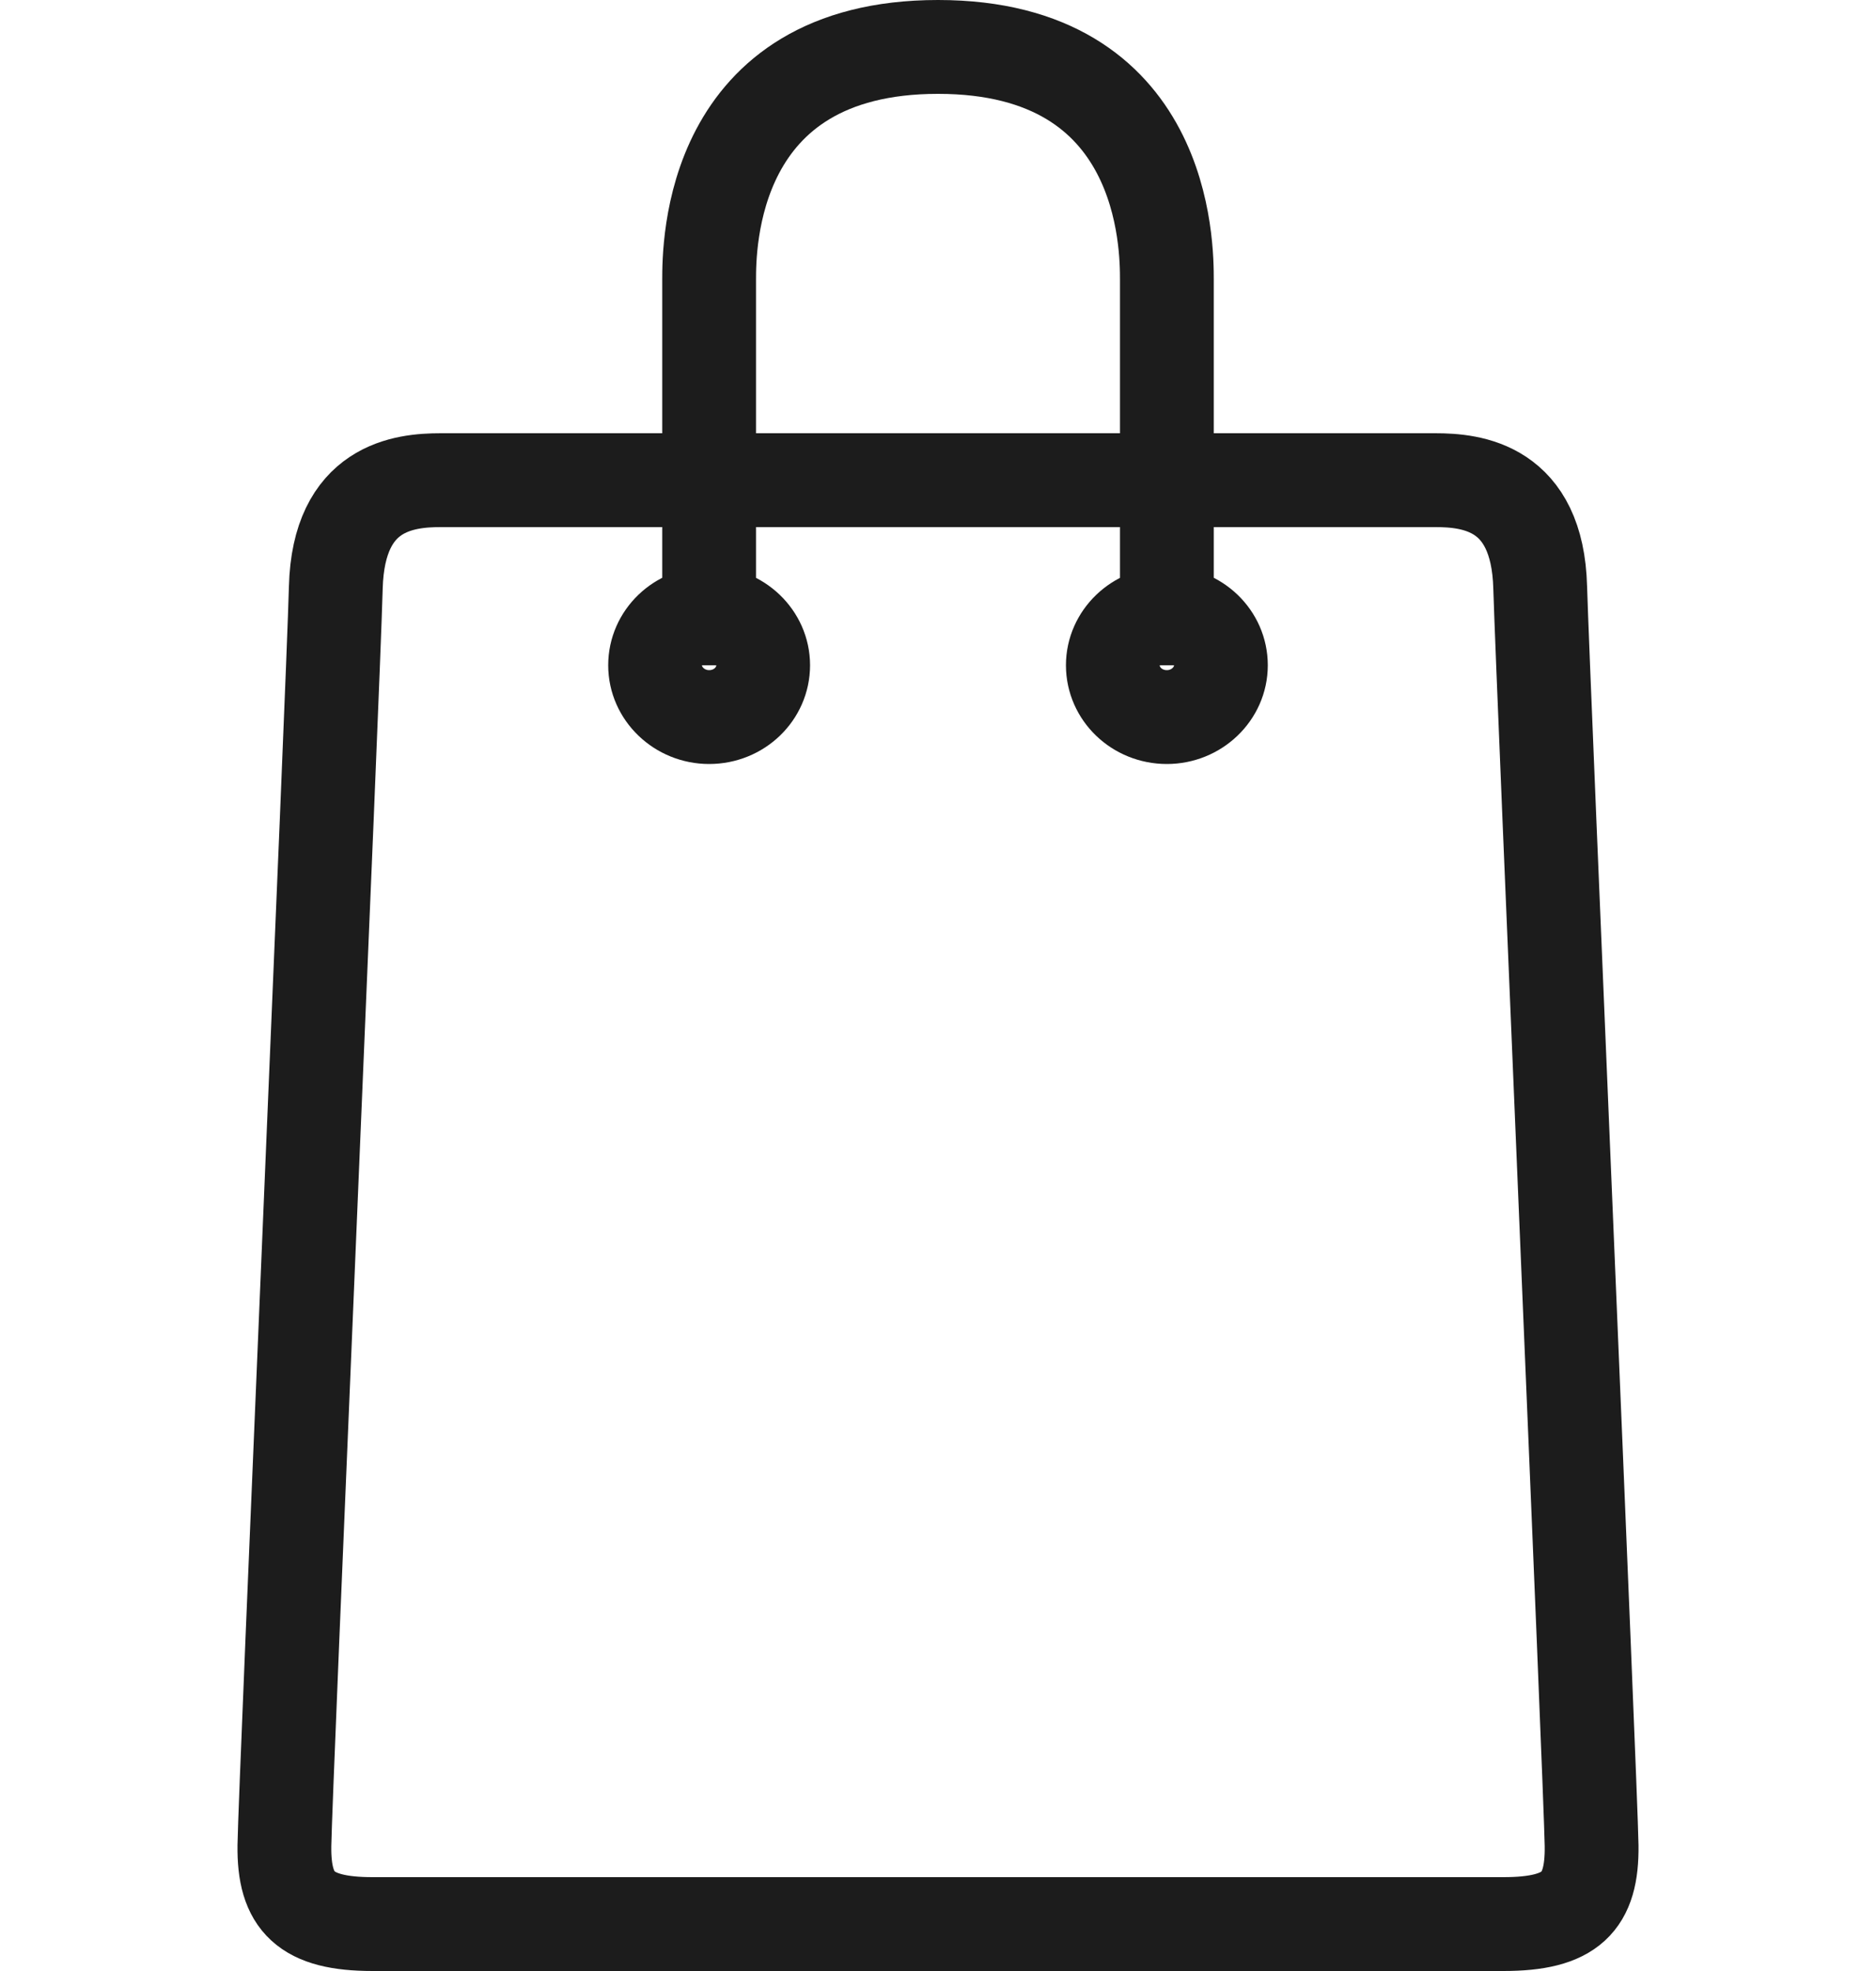 <?xml version="1.0" encoding="UTF-8" standalone="no"?>
<!-- Created with Inkscape (http://www.inkscape.org/) -->

<svg
   width="5in"
   height="5.25in"
   viewBox="0 0 5 5.25"
   version="1.1"
   id="svg5"
   xmlns="http://www.w3.org/2000/svg"
   xmlns:svg="http://www.w3.org/2000/svg">
  <defs
     id="defs2">
    <linearGradient
       id="SVGID_1_"
       y2="527.52"
       gradientUnits="userSpaceOnUse"
       x2="435.6"
       gradientTransform="matrix(0.01,-9.281253e-4,9.281253e-4,0.01,2.71,3.987)"
       y1="429.06"
       x1="178.35">
      <stop
         id="stop6"
         style="stop-color:#D6D6D6"
         offset="0" />
      <stop
         id="stop8"
         style="stop-color:#D9D9D9"
         offset=".032" />
      <stop
         id="stop10"
         style="stop-color:#EAEAE9"
         offset=".232" />
      <stop
         id="stop12"
         style="stop-color:#F3F3F3"
         offset=".422" />
      <stop
         id="stop14"
         style="stop-color:#F7F7F7"
         offset=".591" />
      <stop
         id="stop16"
         style="stop-color:#F5F5F5"
         offset=".822" />
      <stop
         id="stop18"
         style="stop-color:#F0F0F0"
         offset=".924" />
      <stop
         id="stop20"
         style="stop-color:#E7E7E7"
         offset="1" />
      <stop
         id="stop22"
         style="stop-color:#E7E7E7"
         offset="1" />
    </linearGradient>
    <linearGradient
       id="SVGID_2_"
       y2="572.51"
       gradientUnits="userSpaceOnUse"
       x2="310.6"
       y1="443.66"
       x1="321.51"
       gradientTransform="matrix(0.01,0,0,0.01,3.119,3.708)">
      <stop
         id="stop27"
         style="stop-color:#9D9D9C"
         offset=".075" />
      <stop
         id="stop29"
         style="stop-color:#B9B8B8"
         offset=".146" />
      <stop
         id="stop31"
         style="stop-color:#CFCFCF"
         offset=".225" />
      <stop
         id="stop33"
         style="stop-color:#E1E1E1"
         offset=".313" />
      <stop
         id="stop35"
         style="stop-color:#EFEFEF"
         offset=".412" />
      <stop
         id="stop37"
         style="stop-color:#F8F8F8"
         offset=".53" />
      <stop
         id="stop39"
         style="stop-color:#FEFDFD"
         offset=".683" />
      <stop
         id="stop41"
         style="stop-color:#FFFFFF"
         offset="1" />
    </linearGradient>
    <radialGradient
       id="SVGID_3_"
       gradientUnits="userSpaceOnUse"
       cy="362.54"
       cx="361.3"
       gradientTransform="matrix(0.184,-0.014,0.016,0.155,-66.129,-42.66)"
       r="3.469">
      <stop
         id="stop52"
         style="stop-color:#44A1DA"
         offset=".006" />
      <stop
         id="stop54"
         style="stop-color:#007D9F"
         offset=".523" />
      <stop
         id="stop56"
         style="stop-color:#007595"
         offset=".714" />
      <stop
         id="stop58"
         style="stop-color:#3185C6"
         offset=".891" />
      <stop
         id="stop60"
         style="stop-color:#054798"
         offset="1" />
    </radialGradient>
    <radialGradient
       id="SVGID_4_"
       gradientUnits="userSpaceOnUse"
       cy="355.87"
       cx="352.95"
       gradientTransform="matrix(0.185,0,0,0.155,-58.871,-46.815)"
       r="3.854">
      <stop
         id="stop67"
         style="stop-color:#545453"
         offset=".526" />
      <stop
         id="stop69"
         style="stop-color:#4E4E4D"
         offset=".648" />
      <stop
         id="stop71"
         style="stop-color:#3C3C3B"
         offset=".81" />
      <stop
         id="stop73"
         style="stop-color:#000000"
         offset=".98" />
    </radialGradient>
    <radialGradient
       id="SVGID_5_"
       gradientUnits="userSpaceOnUse"
       cy="365.06"
       cx="361.47"
       gradientTransform="matrix(0.184,-0.014,0.016,0.155,-66.129,-42.66)"
       r="2.98">
      <stop
         id="stop126"
         style="stop-color:#3C3C3B"
         offset="0" />
      <stop
         id="stop128"
         style="stop-color:#302F2F"
         offset=".469" />
      <stop
         id="stop130"
         style="stop-color:#000000"
         offset="1" />
    </radialGradient>
    <radialGradient
       id="SVGID_6_"
       gradientUnits="userSpaceOnUse"
       cy="356.65"
       cx="354.02"
       gradientTransform="matrix(0.185,0,0,0.155,-58.871,-46.815)"
       r="2.315">
      <stop
         id="stop135"
         style="stop-color:#DADAD9"
         offset=".006" />
      <stop
         id="stop137"
         style="stop-color:#CECECE"
         offset=".449" />
      <stop
         id="stop139"
         style="stop-color:#C8C8C8"
         offset=".654" />
      <stop
         id="stop141"
         style="stop-color:#A7A7A6"
         offset=".896" />
      <stop
         id="stop143"
         style="stop-color:#666665"
         offset="1" />
    </radialGradient>
    <radialGradient
       id="SVGID_7_"
       gradientUnits="userSpaceOnUse"
       cy="355.93"
       cx="352.98"
       gradientTransform="matrix(17.751,0,0,14.919,-5951,-4850.2)"
       r="9.977">
      <stop
         id="stop150"
         style="stop-color:#C5C4C4"
         offset="0" />
      <stop
         id="stop152"
         style="stop-color:#8E8E8D"
         offset=".576" />
      <stop
         id="stop154"
         style="stop-color:#616161"
         offset="1" />
    </radialGradient>
    <radialGradient
       id="SVGID_8_"
       gradientUnits="userSpaceOnUse"
       cy="355.93"
       cx="352.98"
       gradientTransform="matrix(17.751,0,0,14.919,-5951,-4850.2)"
       r="9.978">
      <stop
         id="stop159"
         style="stop-color:#C5C4C4"
         offset="0" />
      <stop
         id="stop161"
         style="stop-color:#8E8E8D"
         offset=".576" />
      <stop
         id="stop163"
         style="stop-color:#616161"
         offset="1" />
    </radialGradient>
    <radialGradient
       id="SVGID_9_"
       gradientUnits="userSpaceOnUse"
       cy="355.93"
       cx="352.98"
       gradientTransform="matrix(17.751,0,0,14.919,-5951,-4850.2)"
       r="9.982">
      <stop
         id="stop168"
         style="stop-color:#C5C4C4"
         offset="0" />
      <stop
         id="stop170"
         style="stop-color:#8E8E8D"
         offset=".576" />
      <stop
         id="stop172"
         style="stop-color:#616161"
         offset="1" />
    </radialGradient>
    <radialGradient
       id="SVGID_10_"
       gradientUnits="userSpaceOnUse"
       cy="355.93"
       cx="352.98"
       gradientTransform="matrix(17.751,0,0,14.919,-5951,-4850.2)"
       r="9.98">
      <stop
         id="stop177"
         style="stop-color:#C5C4C4"
         offset="0" />
      <stop
         id="stop179"
         style="stop-color:#8E8E8D"
         offset=".576" />
      <stop
         id="stop181"
         style="stop-color:#616161"
         offset="1" />
    </radialGradient>
    <radialGradient
       id="SVGID_11_"
       gradientUnits="userSpaceOnUse"
       cy="355.93"
       cx="352.98"
       gradientTransform="matrix(17.751,0,0,14.919,-5951,-4850.2)"
       r="9.981">
      <stop
         id="stop186"
         style="stop-color:#C5C4C4"
         offset="0" />
      <stop
         id="stop188"
         style="stop-color:#8E8E8D"
         offset=".576" />
      <stop
         id="stop190"
         style="stop-color:#616161"
         offset="1" />
    </radialGradient>
    <radialGradient
       id="SVGID_12_"
       gradientUnits="userSpaceOnUse"
       cy="355.93"
       cx="352.97"
       gradientTransform="matrix(17.751,0,0,14.919,-5951,-4850.2)"
       r="9.988">
      <stop
         id="stop195"
         style="stop-color:#C5C4C4"
         offset="0" />
      <stop
         id="stop197"
         style="stop-color:#8E8E8D"
         offset=".576" />
      <stop
         id="stop199"
         style="stop-color:#616161"
         offset="1" />
    </radialGradient>
    <radialGradient
       id="SVGID_13_"
       gradientUnits="userSpaceOnUse"
       cy="355.93"
       cx="352.98"
       gradientTransform="matrix(17.751,0,0,14.919,-5951,-4850.2)"
       r="9.977">
      <stop
         id="stop204"
         style="stop-color:#C5C4C4"
         offset="0" />
      <stop
         id="stop206"
         style="stop-color:#8E8E8D"
         offset=".576" />
      <stop
         id="stop208"
         style="stop-color:#616161"
         offset="1" />
    </radialGradient>
    <radialGradient
       id="SVGID_14_"
       gradientUnits="userSpaceOnUse"
       cy="355.93"
       cx="352.97"
       gradientTransform="matrix(17.751,0,0,14.919,-5951,-4850.2)"
       r="9.989">
      <stop
         id="stop213"
         style="stop-color:#C5C4C4"
         offset="0" />
      <stop
         id="stop215"
         style="stop-color:#8E8E8D"
         offset=".576" />
      <stop
         id="stop217"
         style="stop-color:#616161"
         offset="1" />
    </radialGradient>
    <radialGradient
       id="SVGID_15_"
       gradientUnits="userSpaceOnUse"
       cy="355.93"
       cx="352.98"
       gradientTransform="matrix(17.751,0,0,14.919,-5951,-4850.2)"
       r="9.983">
      <stop
         id="stop222"
         style="stop-color:#C5C4C4"
         offset="0" />
      <stop
         id="stop224"
         style="stop-color:#8E8E8D"
         offset=".576" />
      <stop
         id="stop226"
         style="stop-color:#616161"
         offset="1" />
    </radialGradient>
    <radialGradient
       id="SVGID_16_"
       gradientUnits="userSpaceOnUse"
       cy="355.93"
       cx="352.97"
       gradientTransform="matrix(17.751,0,0,14.919,-5951,-4850.2)"
       r="9.988">
      <stop
         id="stop231"
         style="stop-color:#C5C4C4"
         offset="0" />
      <stop
         id="stop233"
         style="stop-color:#8E8E8D"
         offset=".576" />
      <stop
         id="stop235"
         style="stop-color:#616161"
         offset="1" />
    </radialGradient>
    <radialGradient
       id="SVGID_17_"
       gradientUnits="userSpaceOnUse"
       cy="355.93"
       cx="352.98"
       gradientTransform="matrix(17.751,0,0,14.919,-5951,-4850.2)"
       r="9.979">
      <stop
         id="stop240"
         style="stop-color:#C5C4C4"
         offset="0" />
      <stop
         id="stop242"
         style="stop-color:#8E8E8D"
         offset=".576" />
      <stop
         id="stop244"
         style="stop-color:#616161"
         offset="1" />
    </radialGradient>
    <linearGradient
       id="SVGID_18_"
       y2="453.67"
       gradientUnits="userSpaceOnUse"
       x2="282.14"
       gradientTransform="matrix(0.01,-9.281253e-4,9.281253e-4,0.01,2.71,3.987)"
       y1="443.38"
       x1="289.47">
      <stop
         id="stop249"
         style="stop-color:#BEBEBD"
         offset="0" />
      <stop
         id="stop251"
         style="stop-color:#DEDDDD"
         offset=".994" />
    </linearGradient>
    <linearGradient
       id="SVGID_19_"
       y2="453.54"
       gradientUnits="userSpaceOnUse"
       x2="285"
       y1="445.01"
       x1="291.07"
       gradientTransform="matrix(0.01,0,0,0.01,3.119,3.708)">
      <stop
         id="stop256"
         style="stop-color:#919190"
         offset="0" />
      <stop
         id="stop258"
         style="stop-color:#B2B2B2"
         offset=".994" />
    </linearGradient>
    <linearGradient
       id="SVGID_20_"
       y2="485.89"
       gradientUnits="userSpaceOnUse"
       x2="288.77"
       y1="462.12"
       x1="312.84"
       gradientTransform="matrix(0.01,0,0,0.01,3.119,3.708)">
      <stop
         id="stop263"
         style="stop-color:#BEBEBD"
         offset="0" />
      <stop
         id="stop265"
         style="stop-color:#DEDDDD"
         offset=".994" />
    </linearGradient>
    <linearGradient
       id="SVGID_21_"
       y2="478.5"
       gradientUnits="userSpaceOnUse"
       x2="296.15"
       y1="468.19"
       x1="306.59"
       gradientTransform="matrix(0.01,0,0,0.01,3.119,3.708)">
      <stop
         id="stop270"
         style="stop-color:#919190"
         offset="0" />
      <stop
         id="stop272"
         style="stop-color:#B2B2B2"
         offset=".994" />
    </linearGradient>
    <radialGradient
       id="SVGID_3_-7"
       gradientUnits="userSpaceOnUse"
       cy="362.54"
       cx="361.3"
       gradientTransform="matrix(0.184,-0.014,0.016,0.155,-62.317,-43.416)"
       r="3.469">
      <stop
         id="stop52-9"
         style="stop-color:#44A1DA"
         offset=".006" />
      <stop
         id="stop54-2"
         style="stop-color:#007D9F"
         offset=".523" />
      <stop
         id="stop56-0"
         style="stop-color:#007595"
         offset=".714" />
      <stop
         id="stop58-2"
         style="stop-color:#3185C6"
         offset=".891" />
      <stop
         id="stop60-3"
         style="stop-color:#054798"
         offset="1" />
    </radialGradient>
    <radialGradient
       id="SVGID_4_-7"
       gradientUnits="userSpaceOnUse"
       cy="355.87"
       cx="352.95"
       gradientTransform="matrix(0.185,0,0,0.155,-55.059,-47.57)"
       r="3.854">
      <stop
         id="stop67-5"
         style="stop-color:#545453"
         offset=".526" />
      <stop
         id="stop69-9"
         style="stop-color:#4E4E4D"
         offset=".648" />
      <stop
         id="stop71-2"
         style="stop-color:#3C3C3B"
         offset=".81" />
      <stop
         id="stop73-2"
         style="stop-color:#000000"
         offset=".98" />
    </radialGradient>
    <radialGradient
       id="SVGID_5_-8"
       gradientUnits="userSpaceOnUse"
       cy="365.06"
       cx="361.47"
       gradientTransform="matrix(0.184,-0.014,0.016,0.155,-62.317,-43.416)"
       r="2.98">
      <stop
         id="stop126-9"
         style="stop-color:#3C3C3B"
         offset="0" />
      <stop
         id="stop128-7"
         style="stop-color:#302F2F"
         offset=".469" />
      <stop
         id="stop130-3"
         style="stop-color:#000000"
         offset="1" />
    </radialGradient>
    <radialGradient
       id="SVGID_6_-6"
       gradientUnits="userSpaceOnUse"
       cy="356.65"
       cx="354.02"
       gradientTransform="matrix(0.185,0,0,0.155,-55.059,-47.57)"
       r="2.315">
      <stop
         id="stop135-1"
         style="stop-color:#DADAD9"
         offset=".006" />
      <stop
         id="stop137-2"
         style="stop-color:#CECECE"
         offset=".449" />
      <stop
         id="stop139-9"
         style="stop-color:#C8C8C8"
         offset=".654" />
      <stop
         id="stop141-3"
         style="stop-color:#A7A7A6"
         offset=".896" />
      <stop
         id="stop143-1"
         style="stop-color:#666665"
         offset="1" />
    </radialGradient>
    <radialGradient
       id="SVGID_7_-9"
       gradientUnits="userSpaceOnUse"
       cy="355.93"
       cx="352.98"
       gradientTransform="matrix(17.751,0,0,14.919,-5951,-4850.2)"
       r="9.977">
      <stop
         id="stop150-4"
         style="stop-color:#C5C4C4"
         offset="0" />
      <stop
         id="stop152-7"
         style="stop-color:#8E8E8D"
         offset=".576" />
      <stop
         id="stop154-8"
         style="stop-color:#616161"
         offset="1" />
    </radialGradient>
    <radialGradient
       id="SVGID_8_-4"
       gradientUnits="userSpaceOnUse"
       cy="355.93"
       cx="352.98"
       gradientTransform="matrix(17.751,0,0,14.919,-5951,-4850.2)"
       r="9.978">
      <stop
         id="stop159-5"
         style="stop-color:#C5C4C4"
         offset="0" />
      <stop
         id="stop161-0"
         style="stop-color:#8E8E8D"
         offset=".576" />
      <stop
         id="stop163-3"
         style="stop-color:#616161"
         offset="1" />
    </radialGradient>
    <radialGradient
       id="SVGID_9_-6"
       gradientUnits="userSpaceOnUse"
       cy="355.93"
       cx="352.98"
       gradientTransform="matrix(17.751,0,0,14.919,-5951,-4850.2)"
       r="9.982">
      <stop
         id="stop168-1"
         style="stop-color:#C5C4C4"
         offset="0" />
      <stop
         id="stop170-0"
         style="stop-color:#8E8E8D"
         offset=".576" />
      <stop
         id="stop172-6"
         style="stop-color:#616161"
         offset="1" />
    </radialGradient>
    <radialGradient
       id="SVGID_10_-3"
       gradientUnits="userSpaceOnUse"
       cy="355.93"
       cx="352.98"
       gradientTransform="matrix(17.751,0,0,14.919,-5951,-4850.2)"
       r="9.98">
      <stop
         id="stop177-2"
         style="stop-color:#C5C4C4"
         offset="0" />
      <stop
         id="stop179-0"
         style="stop-color:#8E8E8D"
         offset=".576" />
      <stop
         id="stop181-6"
         style="stop-color:#616161"
         offset="1" />
    </radialGradient>
    <radialGradient
       id="SVGID_11_-1"
       gradientUnits="userSpaceOnUse"
       cy="355.93"
       cx="352.98"
       gradientTransform="matrix(17.751,0,0,14.919,-5951,-4850.2)"
       r="9.981">
      <stop
         id="stop186-5"
         style="stop-color:#C5C4C4"
         offset="0" />
      <stop
         id="stop188-5"
         style="stop-color:#8E8E8D"
         offset=".576" />
      <stop
         id="stop190-4"
         style="stop-color:#616161"
         offset="1" />
    </radialGradient>
    <radialGradient
       id="SVGID_12_-7"
       gradientUnits="userSpaceOnUse"
       cy="355.93"
       cx="352.97"
       gradientTransform="matrix(17.751,0,0,14.919,-5951,-4850.2)"
       r="9.988">
      <stop
         id="stop195-6"
         style="stop-color:#C5C4C4"
         offset="0" />
      <stop
         id="stop197-5"
         style="stop-color:#8E8E8D"
         offset=".576" />
      <stop
         id="stop199-6"
         style="stop-color:#616161"
         offset="1" />
    </radialGradient>
    <radialGradient
       id="SVGID_13_-9"
       gradientUnits="userSpaceOnUse"
       cy="355.93"
       cx="352.98"
       gradientTransform="matrix(17.751,0,0,14.919,-5951,-4850.2)"
       r="9.977">
      <stop
         id="stop204-3"
         style="stop-color:#C5C4C4"
         offset="0" />
      <stop
         id="stop206-7"
         style="stop-color:#8E8E8D"
         offset=".576" />
      <stop
         id="stop208-4"
         style="stop-color:#616161"
         offset="1" />
    </radialGradient>
    <radialGradient
       id="SVGID_14_-5"
       gradientUnits="userSpaceOnUse"
       cy="355.93"
       cx="352.97"
       gradientTransform="matrix(17.751,0,0,14.919,-5951,-4850.2)"
       r="9.989">
      <stop
         id="stop213-2"
         style="stop-color:#C5C4C4"
         offset="0" />
      <stop
         id="stop215-5"
         style="stop-color:#8E8E8D"
         offset=".576" />
      <stop
         id="stop217-4"
         style="stop-color:#616161"
         offset="1" />
    </radialGradient>
    <radialGradient
       id="SVGID_15_-7"
       gradientUnits="userSpaceOnUse"
       cy="355.93"
       cx="352.98"
       gradientTransform="matrix(17.751,0,0,14.919,-5951,-4850.2)"
       r="9.983">
      <stop
         id="stop222-4"
         style="stop-color:#C5C4C4"
         offset="0" />
      <stop
         id="stop224-4"
         style="stop-color:#8E8E8D"
         offset=".576" />
      <stop
         id="stop226-3"
         style="stop-color:#616161"
         offset="1" />
    </radialGradient>
    <radialGradient
       id="SVGID_16_-0"
       gradientUnits="userSpaceOnUse"
       cy="355.93"
       cx="352.97"
       gradientTransform="matrix(17.751,0,0,14.919,-5951,-4850.2)"
       r="9.988">
      <stop
         id="stop231-7"
         style="stop-color:#C5C4C4"
         offset="0" />
      <stop
         id="stop233-8"
         style="stop-color:#8E8E8D"
         offset=".576" />
      <stop
         id="stop235-6"
         style="stop-color:#616161"
         offset="1" />
    </radialGradient>
    <radialGradient
       id="SVGID_17_-8"
       gradientUnits="userSpaceOnUse"
       cy="355.93"
       cx="352.98"
       gradientTransform="matrix(17.751,0,0,14.919,-5951,-4850.2)"
       r="9.979">
      <stop
         id="stop240-8"
         style="stop-color:#C5C4C4"
         offset="0" />
      <stop
         id="stop242-4"
         style="stop-color:#8E8E8D"
         offset=".576" />
      <stop
         id="stop244-3"
         style="stop-color:#616161"
         offset="1" />
    </radialGradient>
    <radialGradient
       id="SVGID_3_-5"
       gradientUnits="userSpaceOnUse"
       cy="362.54"
       cx="361.3"
       gradientTransform="matrix(0.184,-0.014,0.016,0.155,-61.334,-43.01)"
       r="3.469">
      <stop
         id="stop52-4"
         style="stop-color:#44A1DA"
         offset=".006" />
      <stop
         id="stop54-8"
         style="stop-color:#007D9F"
         offset=".523" />
      <stop
         id="stop56-1"
         style="stop-color:#007595"
         offset=".714" />
      <stop
         id="stop58-28"
         style="stop-color:#3185C6"
         offset=".891" />
      <stop
         id="stop60-9"
         style="stop-color:#054798"
         offset="1" />
    </radialGradient>
    <radialGradient
       id="SVGID_4_-3"
       gradientUnits="userSpaceOnUse"
       cy="355.87"
       cx="352.95"
       gradientTransform="matrix(0.185,0,0,0.155,-54.076,-47.165)"
       r="3.854">
      <stop
         id="stop67-6"
         style="stop-color:#545453"
         offset=".526" />
      <stop
         id="stop69-8"
         style="stop-color:#4E4E4D"
         offset=".648" />
      <stop
         id="stop71-0"
         style="stop-color:#3C3C3B"
         offset=".81" />
      <stop
         id="stop73-21"
         style="stop-color:#000000"
         offset=".98" />
    </radialGradient>
    <radialGradient
       id="SVGID_5_-0"
       gradientUnits="userSpaceOnUse"
       cy="365.06"
       cx="361.47"
       gradientTransform="matrix(0.184,-0.014,0.016,0.155,-61.334,-43.01)"
       r="2.98">
      <stop
         id="stop126-5"
         style="stop-color:#3C3C3B"
         offset="0" />
      <stop
         id="stop128-1"
         style="stop-color:#302F2F"
         offset=".469" />
      <stop
         id="stop130-1"
         style="stop-color:#000000"
         offset="1" />
    </radialGradient>
    <radialGradient
       id="SVGID_6_-0"
       gradientUnits="userSpaceOnUse"
       cy="356.65"
       cx="354.02"
       gradientTransform="matrix(0.185,0,0,0.155,-54.076,-47.165)"
       r="2.315">
      <stop
         id="stop135-8"
         style="stop-color:#DADAD9"
         offset=".006" />
      <stop
         id="stop137-5"
         style="stop-color:#CECECE"
         offset=".449" />
      <stop
         id="stop139-0"
         style="stop-color:#C8C8C8"
         offset=".654" />
      <stop
         id="stop141-6"
         style="stop-color:#A7A7A6"
         offset=".896" />
      <stop
         id="stop143-4"
         style="stop-color:#666665"
         offset="1" />
    </radialGradient>
    <radialGradient
       id="SVGID_7_-6"
       gradientUnits="userSpaceOnUse"
       cy="355.93"
       cx="352.98"
       gradientTransform="matrix(17.751,0,0,14.919,-5951,-4850.2)"
       r="9.977">
      <stop
         id="stop150-2"
         style="stop-color:#C5C4C4"
         offset="0" />
      <stop
         id="stop152-5"
         style="stop-color:#8E8E8D"
         offset=".576" />
      <stop
         id="stop154-86"
         style="stop-color:#616161"
         offset="1" />
    </radialGradient>
    <radialGradient
       id="SVGID_8_-2"
       gradientUnits="userSpaceOnUse"
       cy="355.93"
       cx="352.98"
       gradientTransform="matrix(17.751,0,0,14.919,-5951,-4850.2)"
       r="9.978">
      <stop
         id="stop159-8"
         style="stop-color:#C5C4C4"
         offset="0" />
      <stop
         id="stop161-4"
         style="stop-color:#8E8E8D"
         offset=".576" />
      <stop
         id="stop163-7"
         style="stop-color:#616161"
         offset="1" />
    </radialGradient>
    <radialGradient
       id="SVGID_9_-2"
       gradientUnits="userSpaceOnUse"
       cy="355.93"
       cx="352.98"
       gradientTransform="matrix(17.751,0,0,14.919,-5951,-4850.2)"
       r="9.982">
      <stop
         id="stop168-4"
         style="stop-color:#C5C4C4"
         offset="0" />
      <stop
         id="stop170-06"
         style="stop-color:#8E8E8D"
         offset=".576" />
      <stop
         id="stop172-2"
         style="stop-color:#616161"
         offset="1" />
    </radialGradient>
    <radialGradient
       id="SVGID_10_-9"
       gradientUnits="userSpaceOnUse"
       cy="355.93"
       cx="352.98"
       gradientTransform="matrix(17.751,0,0,14.919,-5951,-4850.2)"
       r="9.98">
      <stop
         id="stop177-9"
         style="stop-color:#C5C4C4"
         offset="0" />
      <stop
         id="stop179-08"
         style="stop-color:#8E8E8D"
         offset=".576" />
      <stop
         id="stop181-1"
         style="stop-color:#616161"
         offset="1" />
    </radialGradient>
    <radialGradient
       id="SVGID_11_-3"
       gradientUnits="userSpaceOnUse"
       cy="355.93"
       cx="352.98"
       gradientTransform="matrix(17.751,0,0,14.919,-5951,-4850.2)"
       r="9.981">
      <stop
         id="stop186-1"
         style="stop-color:#C5C4C4"
         offset="0" />
      <stop
         id="stop188-1"
         style="stop-color:#8E8E8D"
         offset=".576" />
      <stop
         id="stop190-0"
         style="stop-color:#616161"
         offset="1" />
    </radialGradient>
    <radialGradient
       id="SVGID_12_-3"
       gradientUnits="userSpaceOnUse"
       cy="355.93"
       cx="352.97"
       gradientTransform="matrix(17.751,0,0,14.919,-5951,-4850.2)"
       r="9.988">
      <stop
         id="stop195-4"
         style="stop-color:#C5C4C4"
         offset="0" />
      <stop
         id="stop197-0"
         style="stop-color:#8E8E8D"
         offset=".576" />
      <stop
         id="stop199-3"
         style="stop-color:#616161"
         offset="1" />
    </radialGradient>
    <radialGradient
       id="SVGID_13_-91"
       gradientUnits="userSpaceOnUse"
       cy="355.93"
       cx="352.98"
       gradientTransform="matrix(17.751,0,0,14.919,-5951,-4850.2)"
       r="9.977">
      <stop
         id="stop204-9"
         style="stop-color:#C5C4C4"
         offset="0" />
      <stop
         id="stop206-6"
         style="stop-color:#8E8E8D"
         offset=".576" />
      <stop
         id="stop208-9"
         style="stop-color:#616161"
         offset="1" />
    </radialGradient>
    <radialGradient
       id="SVGID_14_-3"
       gradientUnits="userSpaceOnUse"
       cy="355.93"
       cx="352.97"
       gradientTransform="matrix(17.751,0,0,14.919,-5951,-4850.2)"
       r="9.989">
      <stop
         id="stop213-3"
         style="stop-color:#C5C4C4"
         offset="0" />
      <stop
         id="stop215-8"
         style="stop-color:#8E8E8D"
         offset=".576" />
      <stop
         id="stop217-0"
         style="stop-color:#616161"
         offset="1" />
    </radialGradient>
    <radialGradient
       id="SVGID_15_-5"
       gradientUnits="userSpaceOnUse"
       cy="355.93"
       cx="352.98"
       gradientTransform="matrix(17.751,0,0,14.919,-5951,-4850.2)"
       r="9.983">
      <stop
         id="stop222-6"
         style="stop-color:#C5C4C4"
         offset="0" />
      <stop
         id="stop224-6"
         style="stop-color:#8E8E8D"
         offset=".576" />
      <stop
         id="stop226-4"
         style="stop-color:#616161"
         offset="1" />
    </radialGradient>
    <radialGradient
       id="SVGID_16_-00"
       gradientUnits="userSpaceOnUse"
       cy="355.93"
       cx="352.97"
       gradientTransform="matrix(17.751,0,0,14.919,-5951,-4850.2)"
       r="9.988">
      <stop
         id="stop231-4"
         style="stop-color:#C5C4C4"
         offset="0" />
      <stop
         id="stop233-6"
         style="stop-color:#8E8E8D"
         offset=".576" />
      <stop
         id="stop235-2"
         style="stop-color:#616161"
         offset="1" />
    </radialGradient>
    <radialGradient
       id="SVGID_17_-6"
       gradientUnits="userSpaceOnUse"
       cy="355.93"
       cx="352.98"
       gradientTransform="matrix(17.751,0,0,14.919,-5951,-4850.2)"
       r="9.979">
      <stop
         id="stop240-7"
         style="stop-color:#C5C4C4"
         offset="0" />
      <stop
         id="stop242-5"
         style="stop-color:#8E8E8D"
         offset=".576" />
      <stop
         id="stop244-6"
         style="stop-color:#616161"
         offset="1" />
    </radialGradient>
  </defs>
  <g
     id="layer1"
     transform="translate(4.931,-0.794)">
    <path
       id="path11353-6"
       style="fill:none;fill-rule:evenodd;stroke:#1a1a1a;stroke-width:0.25;stroke-linejoin:round;stroke-miterlimit:4;stroke-dasharray:none;stroke-opacity:0.988"
       d="m -1.965,2.566 c 6.7e-6,0.076 0.064,0.138 0.144,0.138 0.079,0 0.144,-0.062 0.144,-0.138 -6.7e-6,-0.076 -0.064,-0.138 -0.144,-0.138 -0.079,0 -0.144,0.062 -0.144,0.138 z m -0.932,0 c -6.7e-6,0.076 -0.064,0.138 -0.144,0.138 -0.079,0 -0.144,-0.062 -0.144,-0.138 1.45e-5,-0.076 0.064,-0.138 0.144,-0.138 0.079,0 0.144,0.062 0.144,0.138 z m -0.144,0 v -1.026 c 0,-0.088 0,-0.621 0.61,-0.621 0.61,0 0.61,0.533 0.61,0.621 v 1.026 m 0.897,3.353 c 0.18,0 0.237,-0.058 0.235,-0.209 -0.002,-0.15 -0.129,-3.082 -0.137,-3.351 -0.007,-0.269 -0.183,-0.286 -0.28,-0.286 -0.883,0 -1.767,0 -2.65,0 -0.097,0 -0.273,0.017 -0.28,0.286 -0.007,0.269 -0.135,3.201 -0.137,3.351 -0.002,0.15 0.056,0.209 0.235,0.209 1.004,0 2.009,0 3.013,0 z" />
  </g>
</svg>
